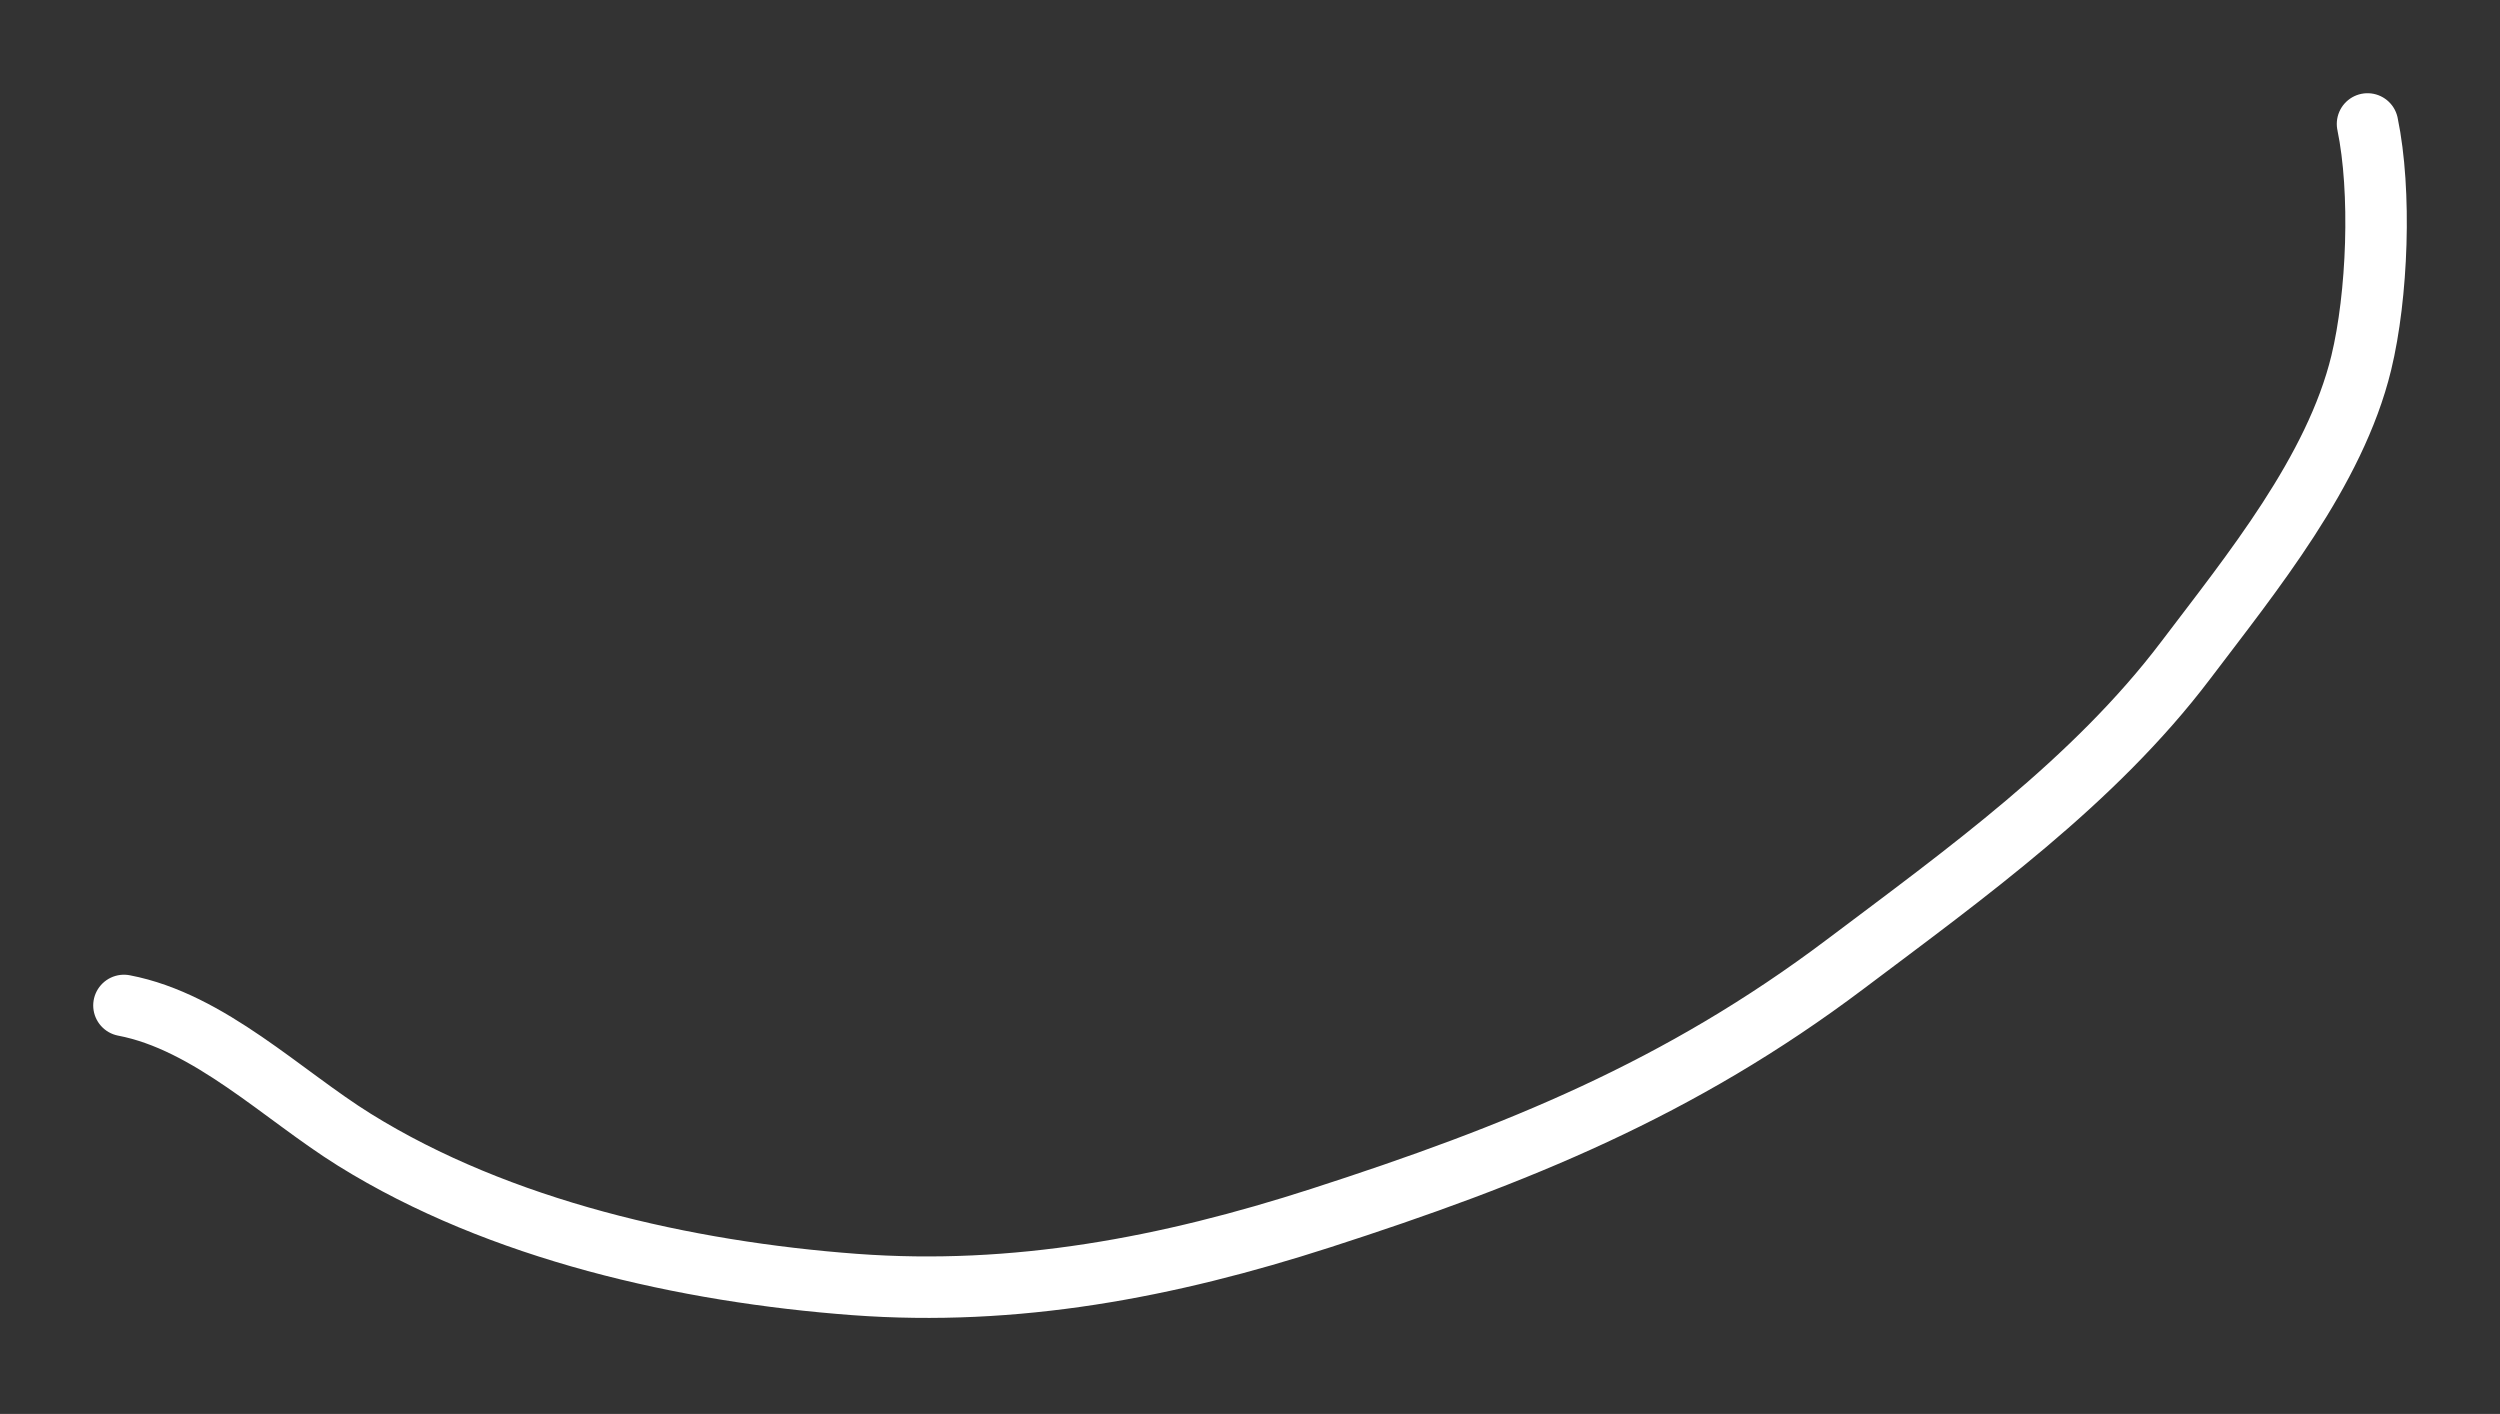 <?xml version="1.0" encoding="UTF-8"?> <svg xmlns="http://www.w3.org/2000/svg" width="122" height="69" viewBox="0 0 122 69" fill="none"><rect x="0" y="0" width="122" height="69" fill="#333333" stroke="none"/> <path d="M6.049 49.066C10.222 49.864 13.781 53.434 17.3 55.623C24.396 60.037 33.475 62.07 41.7 62.683C49.566 63.268 56.99 61.851 64.447 59.444C74.016 56.355 81.978 53.13 90.043 47.056C95.921 42.63 102.183 38.14 106.663 32.221C109.873 27.981 113.946 22.995 115.229 17.71C116.026 14.424 116.219 9.342 115.535 6.049" stroke="white" stroke-width="3" stroke-linecap="round"></path> </svg> 